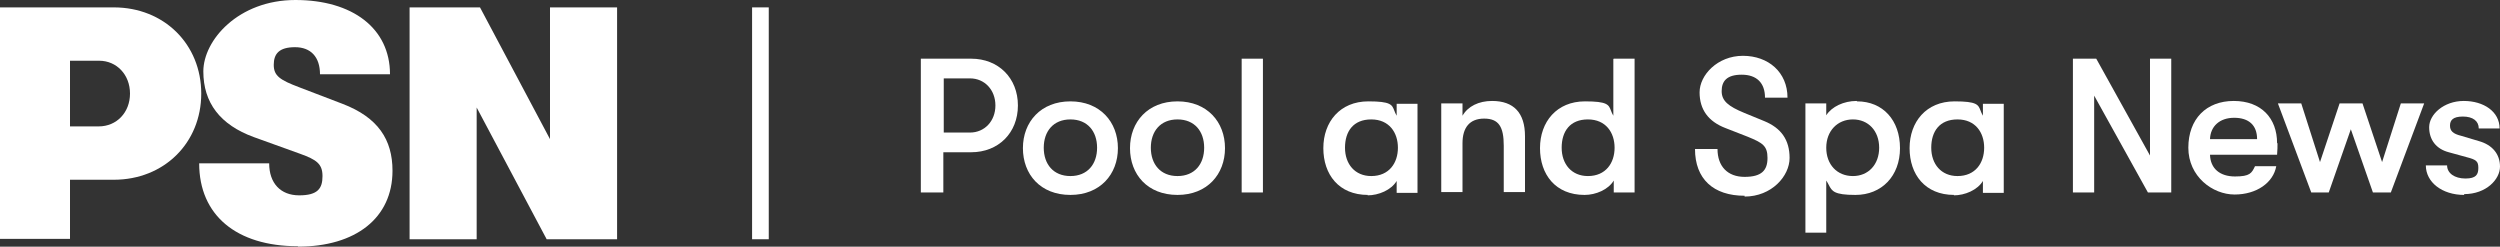 <svg xmlns="http://www.w3.org/2000/svg" width="446" height="44" viewBox="0 0 446 44" fill="none"><rect x="0" y="0" width="446" height="44" fill="#333333" stroke="none"/><path d="M73.07 42.682V1.318H85.632L98.12 24.819V1.318H110.088V42.682H97.525L85.037 19.181V42.682H73.07H73.07Z" fill="#FFFFFF"></path><path d="M53.148 43.927C42.147 43.927 35.532 38.363 35.532 29.138H48.02C48.02 32.652 50.026 34.849 53.371 34.849C56.717 34.849 57.534 33.604 57.534 31.408C57.534 29.211 56.419 28.479 53.594 27.454L45.269 24.453C39.248 22.256 36.275 18.303 36.275 12.739C36.275 7.175 42.519 0 52.703 0C62.886 0 69.576 5.052 69.576 13.251H57.088C57.088 10.176 55.453 8.419 52.628 8.419C49.803 8.419 48.837 9.591 48.837 11.567C48.837 13.544 49.952 14.276 53.446 15.594L61.102 18.523C67.421 20.938 70.022 24.892 70.022 30.456C70.022 38.875 63.481 44 53.148 44V43.927Z" fill="#FFFFFF"></path><path fill-rule="evenodd" clip-rule="evenodd" d="M35.903 16.692C35.903 7.907 29.287 1.318 20.293 1.318H0V42.609H12.488V32.067H20.293C29.287 32.067 35.903 25.478 35.903 16.692ZM23.192 16.692C23.192 20.06 20.813 22.549 17.617 22.549H12.488V10.835H17.691C20.813 10.835 23.192 13.325 23.192 16.692Z" fill="#FFFFFF"></path><rect x="134.172" y="1.318" width="2.974" height="41.364" fill="#FFFFFF"></rect><path d="M439.607 34.775C435.668 34.775 432.769 32.506 432.769 29.504H436.56C436.56 30.895 437.898 31.847 439.83 31.847C441.763 31.847 442.135 31.115 442.135 29.944C442.135 28.772 441.763 28.479 440.053 28.04L436.857 27.161C434.627 26.576 433.363 24.965 433.363 22.695C433.363 20.426 435.965 18.01 439.533 18.01C443.101 18.01 445.926 19.913 445.926 22.915H442.209C442.209 21.597 441.168 20.792 439.384 20.792C437.6 20.792 437.08 21.451 437.08 22.403C437.08 23.354 437.6 23.867 439.087 24.233L442.283 25.185C444.588 25.844 446 27.454 446 29.724C446 31.993 443.547 34.629 439.607 34.629V34.775Z" fill="#FFFFFF"></path><path d="M412.327 34.336L406.38 18.449H410.543L413.888 28.918L417.382 18.449H421.47L424.964 28.918L428.309 18.449H432.471L426.525 34.336H423.328L419.389 23.061L415.449 34.336H412.253H412.327Z" fill="#FFFFFF"></path><path fill-rule="evenodd" clip-rule="evenodd" d="M406.232 27.601C406.306 26.722 406.306 26.21 406.306 25.551H406.232C406.232 21.085 403.407 18.01 398.501 18.01C393.595 18.01 390.399 21.231 390.399 26.356C390.399 31.481 394.71 34.702 398.65 34.702C402.589 34.702 405.563 32.579 406.083 29.651H402.292C401.697 30.895 401.4 31.481 398.724 31.481C396.048 31.481 394.338 30.09 394.264 27.601H406.232ZM402.664 24.819H394.264C394.338 22.549 395.974 21.012 398.575 21.012C401.177 21.012 402.664 22.329 402.664 24.819Z" fill="#FFFFFF"></path><path d="M369.808 34.336V10.469H373.971L383.56 27.747V10.469H387.351V34.336H383.188L373.599 17.058V34.336H369.808Z" fill="#FFFFFF"></path><path fill-rule="evenodd" clip-rule="evenodd" d="M340.67 26.429C340.67 31.115 343.42 34.775 348.623 34.775L348.549 34.849C350.556 34.849 352.786 33.897 353.752 32.286V34.409H357.469V18.523H353.752V20.646C353.551 20.31 353.434 20.003 353.328 19.727C352.927 18.68 352.699 18.083 348.698 18.083C343.643 18.083 340.67 21.744 340.67 26.429ZM353.975 26.356C353.975 29.065 352.414 31.408 349.218 31.408C346.319 31.408 344.535 29.285 344.535 26.356C344.535 23.428 346.022 21.305 349.218 21.305C352.414 21.305 353.975 23.647 353.975 26.356Z" fill="#FFFFFF"></path><path fill-rule="evenodd" clip-rule="evenodd" d="M338.96 26.429C338.96 21.451 335.912 18.083 331.304 18.083L331.229 18.01C328.925 18.01 326.769 19.035 325.803 20.572V18.449H322.086V41.511H325.803V32.213C325.994 32.496 326.133 32.761 326.261 33.006C326.828 34.093 327.185 34.775 331.006 34.775C335.689 34.775 338.96 31.408 338.96 26.429ZM335.243 26.356C335.243 29.358 333.311 31.408 330.56 31.408C327.736 31.408 325.803 29.358 325.803 26.356C325.803 23.354 327.81 21.305 330.56 21.305C333.311 21.305 335.243 23.354 335.243 26.356Z" fill="#FFFFFF"></path><path d="M311.234 34.922C305.659 34.922 302.388 31.92 302.388 26.576H306.402C306.402 29.651 308.186 31.554 311.234 31.554C314.281 31.554 315.322 30.383 315.322 28.186C315.322 25.99 314.43 25.478 311.754 24.379L307.814 22.842C304.767 21.671 303.206 19.547 303.206 16.473C303.206 13.398 306.402 9.957 310.936 9.957C315.471 9.957 318.89 12.885 318.89 17.424H314.876C314.876 14.789 313.389 13.325 310.713 13.325C308.037 13.325 307.145 14.496 307.145 16.253C307.145 18.01 308.335 18.962 311.159 20.133L314.727 21.597C317.775 22.842 319.262 24.965 319.262 28.186C319.262 31.408 316.065 35.068 311.234 35.068V34.922Z" fill="#FFFFFF"></path><path fill-rule="evenodd" clip-rule="evenodd" d="M291.61 10.469H287.893L287.819 10.542V20.646C287.617 20.31 287.5 20.003 287.394 19.727C286.994 18.68 286.766 18.083 282.764 18.083C277.709 18.083 274.736 21.744 274.736 26.429C274.736 31.115 277.486 34.775 282.69 34.775C284.697 34.775 286.927 33.824 287.893 32.213V34.336H291.61V10.469ZM288.042 26.356C288.042 29.065 286.481 31.408 283.284 31.408C280.385 31.408 278.601 29.285 278.601 26.356C278.601 23.428 280.088 21.305 283.284 21.305C286.481 21.305 288.042 23.647 288.042 26.356Z" fill="#FFFFFF"></path><path d="M257.119 34.336V18.449H260.91V20.646C261.876 18.962 263.809 18.01 266.188 18.01C270.053 18.01 272.06 20.133 272.06 24.306V34.263H268.269V25.99C268.269 22.622 267.377 21.158 264.775 21.158C262.174 21.158 260.91 22.769 260.91 25.551V34.263H257.119V34.336Z" fill="#FFFFFF"></path><path fill-rule="evenodd" clip-rule="evenodd" d="M236.083 26.429C236.083 31.115 238.833 34.775 244.036 34.775L243.962 34.849C245.969 34.849 248.199 33.897 249.165 32.286V34.409H252.882V18.523H249.165V20.646C248.964 20.31 248.847 20.003 248.741 19.727C248.34 18.68 248.112 18.083 244.111 18.083C239.056 18.083 236.083 21.744 236.083 26.429ZM249.388 26.356C249.388 29.065 247.827 31.408 244.631 31.408C241.732 31.408 239.948 29.285 239.948 26.356C239.948 23.428 241.435 21.305 244.631 21.305C247.827 21.305 249.388 23.647 249.388 26.356Z" fill="#FFFFFF"></path><path d="M221.513 34.336V10.469H225.305V34.336H221.513Z" fill="#FFFFFF"></path><path fill-rule="evenodd" clip-rule="evenodd" d="M201.592 26.429C201.592 31.115 204.714 34.775 210.066 34.775C215.343 34.775 218.54 31.115 218.54 26.429C218.54 21.744 215.343 18.083 210.066 18.083C204.788 18.083 201.592 21.744 201.592 26.429ZM214.823 26.356C214.823 29.285 213.114 31.408 210.066 31.408C207.018 31.408 205.309 29.285 205.309 26.356C205.309 23.428 207.018 21.305 210.066 21.305C213.114 21.305 214.823 23.428 214.823 26.356Z" fill="#FFFFFF"></path><path fill-rule="evenodd" clip-rule="evenodd" d="M182.488 26.429C182.488 31.115 185.61 34.775 190.962 34.775C196.24 34.775 199.436 31.115 199.436 26.429C199.436 21.744 196.24 18.083 190.962 18.083C185.685 18.083 182.488 21.744 182.488 26.429ZM195.72 26.356C195.72 29.285 194.01 31.408 190.962 31.408C187.915 31.408 186.205 29.285 186.205 26.356C186.205 23.428 187.915 21.305 190.962 21.305C194.01 21.305 195.72 23.428 195.72 26.356Z" fill="#FFFFFF"></path><path fill-rule="evenodd" clip-rule="evenodd" d="M181.596 18.815C181.596 13.91 178.103 10.469 173.271 10.469H173.197H164.277V34.336H168.291V27.161H173.271C178.103 27.161 181.596 23.721 181.596 18.815ZM177.582 18.815C177.582 21.597 175.65 23.647 173.048 23.647H168.365V13.983H173.048C175.65 13.983 177.582 16.033 177.582 18.815Z" fill="#FFFFFF"></path></svg>